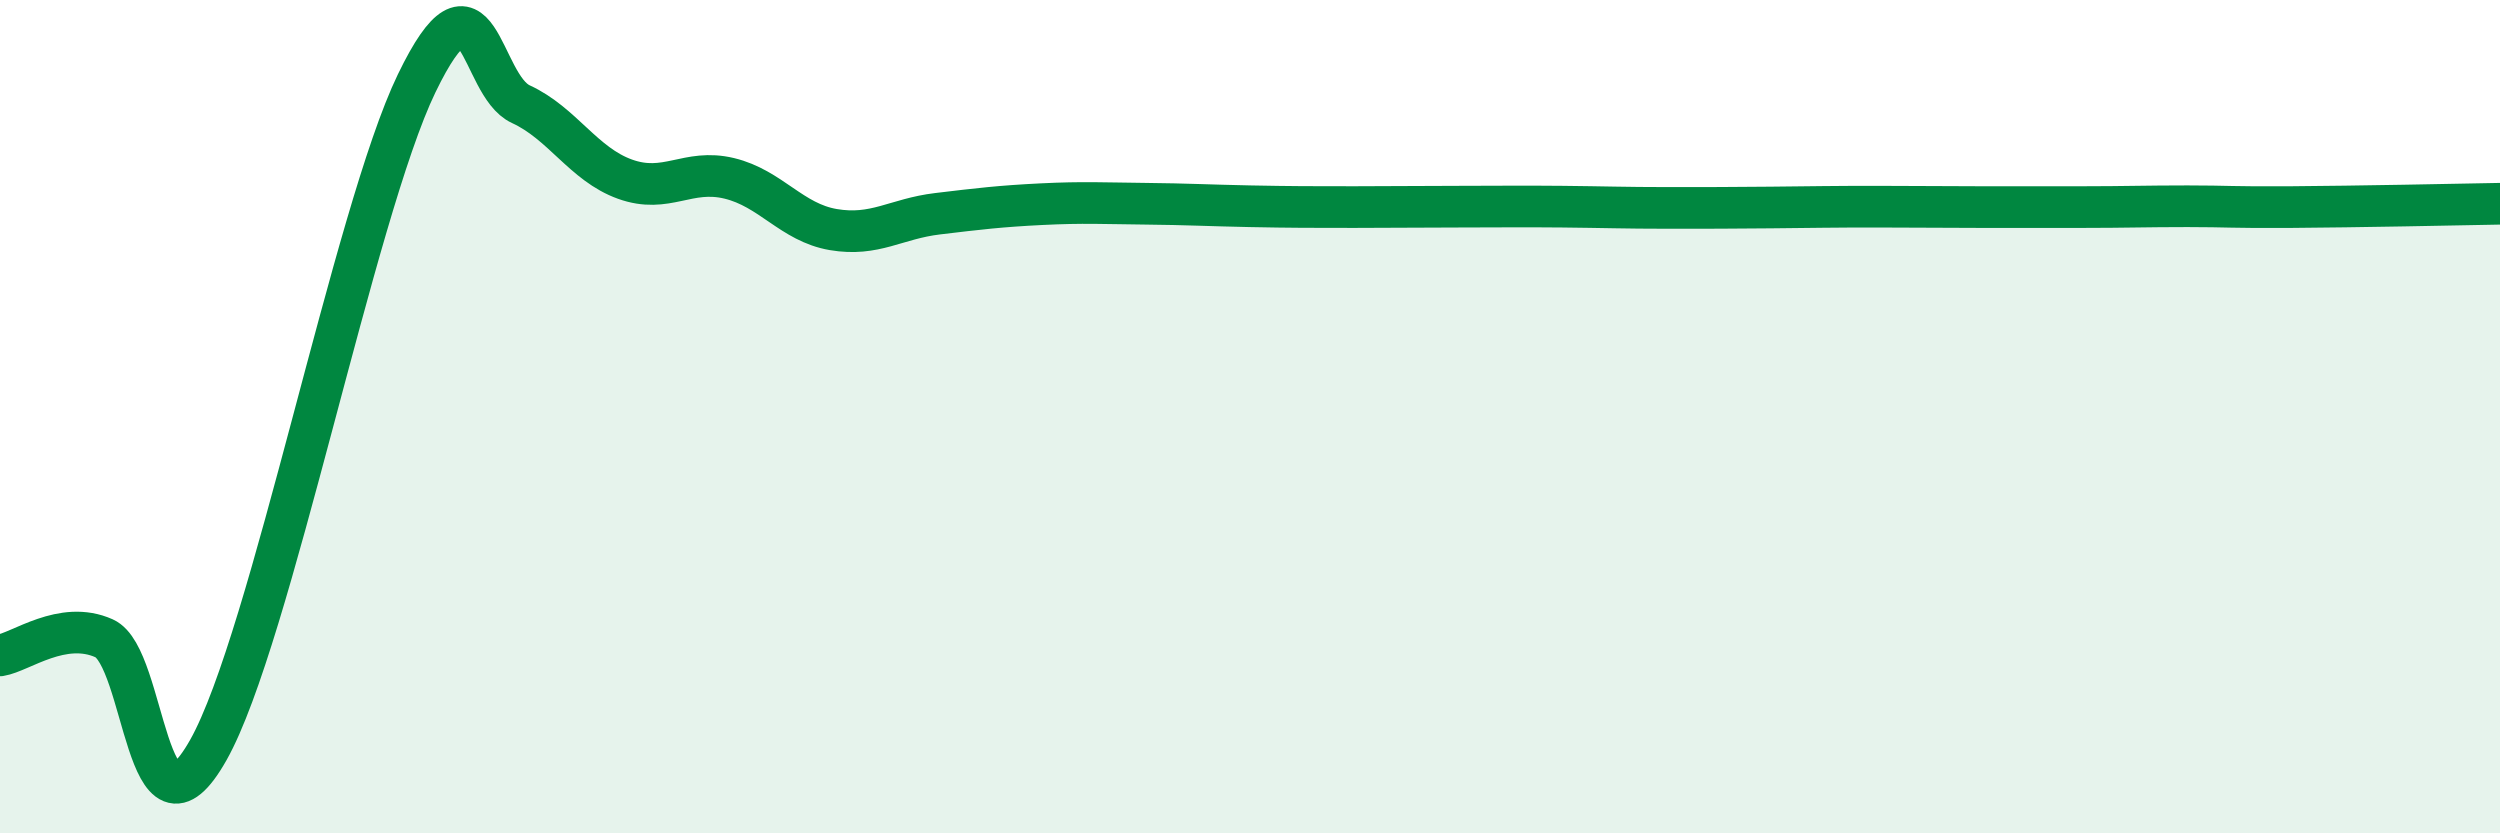 
    <svg width="60" height="20" viewBox="0 0 60 20" xmlns="http://www.w3.org/2000/svg">
      <path
        d="M 0,15.73 C 0.5,15.65 1.5,14.87 2.5,15.32 C 3.5,15.77 3.5,20.66 5,18 C 6.5,15.34 8.5,5.1 10,2 C 11.5,-1.1 11.5,2.04 12.5,2.5 C 13.5,2.96 14,3.94 15,4.3 C 16,4.66 16.5,4.04 17.5,4.28 C 18.5,4.52 19,5.34 20,5.51 C 21,5.68 21.5,5.25 22.5,5.13 C 23.5,5.01 24,4.95 25,4.9 C 26,4.85 26.5,4.88 27.5,4.89 C 28.5,4.9 29,4.93 30,4.95 C 31,4.97 31.5,4.97 32.5,4.97 C 33.5,4.97 34,4.96 35,4.96 C 36,4.96 36.5,4.95 37.5,4.96 C 38.5,4.97 39,4.99 40,4.99 C 41,4.99 41.5,4.99 42.5,4.98 C 43.5,4.97 44,4.96 45,4.96 C 46,4.96 46.5,4.97 47.5,4.97 C 48.5,4.97 49,4.97 50,4.97 C 51,4.97 51.5,4.95 52.5,4.95 C 53.5,4.95 53.5,4.98 55,4.97 C 56.5,4.96 59,4.91 60,4.89L60 20L0 20Z"
        fill="#008740"
        opacity="0.1"
        stroke-linecap="round"
        stroke-linejoin="round"
      />
      <path
        d="M 0,15.73 C 0.5,15.65 1.5,14.87 2.5,15.32 C 3.5,15.77 3.5,20.66 5,18 C 6.5,15.34 8.5,5.1 10,2 C 11.5,-1.1 11.5,2.04 12.5,2.5 C 13.5,2.96 14,3.94 15,4.3 C 16,4.66 16.5,4.04 17.5,4.28 C 18.5,4.52 19,5.34 20,5.51 C 21,5.68 21.5,5.25 22.5,5.13 C 23.5,5.01 24,4.95 25,4.9 C 26,4.85 26.5,4.88 27.5,4.89 C 28.5,4.9 29,4.93 30,4.95 C 31,4.97 31.5,4.97 32.5,4.97 C 33.5,4.97 34,4.96 35,4.96 C 36,4.96 36.5,4.95 37.5,4.96 C 38.5,4.97 39,4.99 40,4.99 C 41,4.99 41.5,4.99 42.5,4.98 C 43.5,4.97 44,4.96 45,4.96 C 46,4.96 46.5,4.97 47.5,4.97 C 48.5,4.97 49,4.97 50,4.97 C 51,4.97 51.5,4.95 52.5,4.95 C 53.5,4.95 53.5,4.98 55,4.97 C 56.5,4.96 59,4.91 60,4.89"
        stroke="#008740"
        stroke-width="1"
        fill="none"
        stroke-linecap="round"
        stroke-linejoin="round"
      />
    </svg>
  